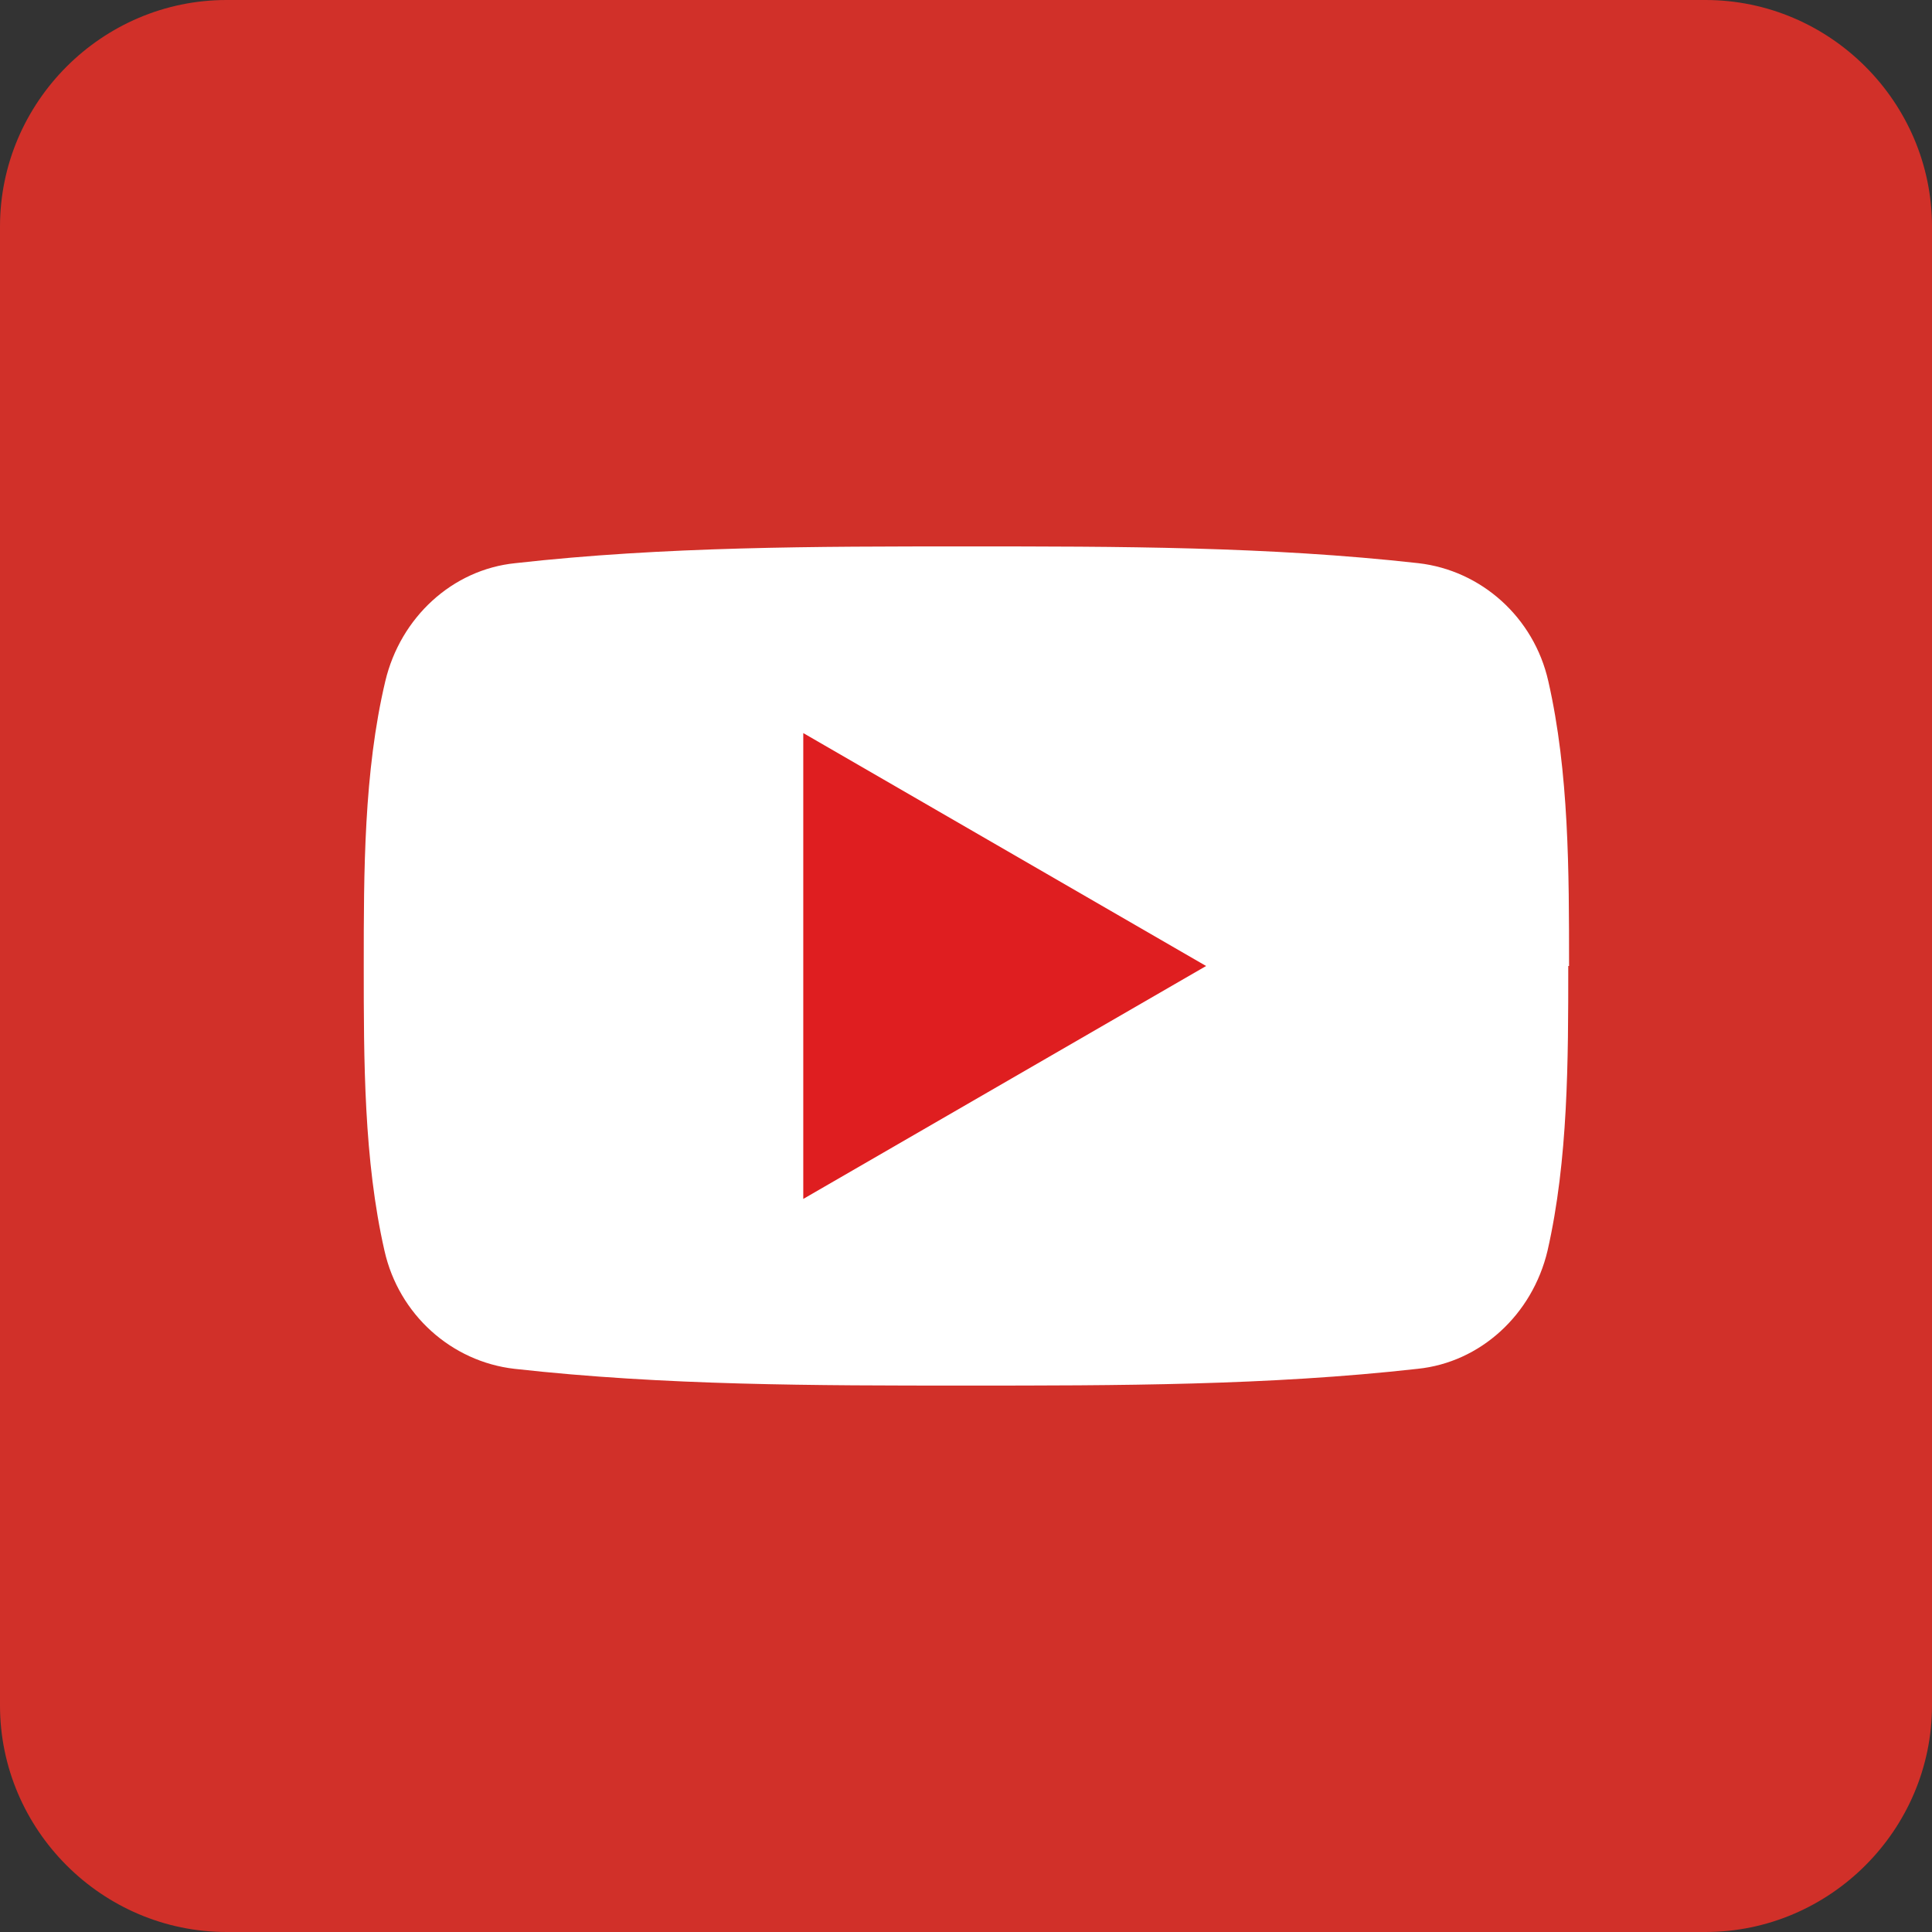 <?xml version="1.0" encoding="UTF-8"?>
<svg id="_レイヤー_2" data-name="レイヤー 2" xmlns="http://www.w3.org/2000/svg" width="24.22" height="24.22" xmlns:xlink="http://www.w3.org/1999/xlink" viewBox="0 0 24.22 24.22">
  <rect x="0" y="0" width="24.22" height="24.22" fill="#333333" stroke="none"/>
  <defs>
    <clipPath id="clippath">
      <path d="m21.38,0H2.84C1.28,0,0,1.28,0,2.84v18.54c0,1.56,1.28,2.84,2.84,2.84h18.54c1.56,0,2.84-1.28,2.84-2.84V2.84c0-1.56-1.28-2.84-2.84-2.84Z" fill="none"/>
    </clipPath>
  </defs>
  <g id="_デザイン部分" data-name="デザイン部分">
    <g clip-path="url(#clippath)">
      <g>
        <rect width="24.22" height="24.22" fill="#d13029"/>
        <g>
          <path d="m19.66,12.11c0,1.18,0,2.43-.26,3.57-.19.8-.84,1.4-1.63,1.48-1.87.21-3.77.21-5.66.21-1.89,0-3.78,0-5.66-.21-.79-.09-1.45-.68-1.63-1.48-.26-1.14-.26-2.39-.26-3.57s0-2.43.27-3.57c.19-.8.84-1.4,1.63-1.48,1.87-.21,3.77-.21,5.66-.21,1.89,0,3.78,0,5.66.21.79.09,1.45.68,1.63,1.48.26,1.14.26,2.39.26,3.57" fill="#fff" fill-rule="evenodd"/>
          <polygon points="10.07 9.19 15.12 12.11 10.07 15.03 10.07 9.19" fill="#df1e20" fill-rule="evenodd"/>
        </g>
      </g>
    </g>
  </g>
</svg>